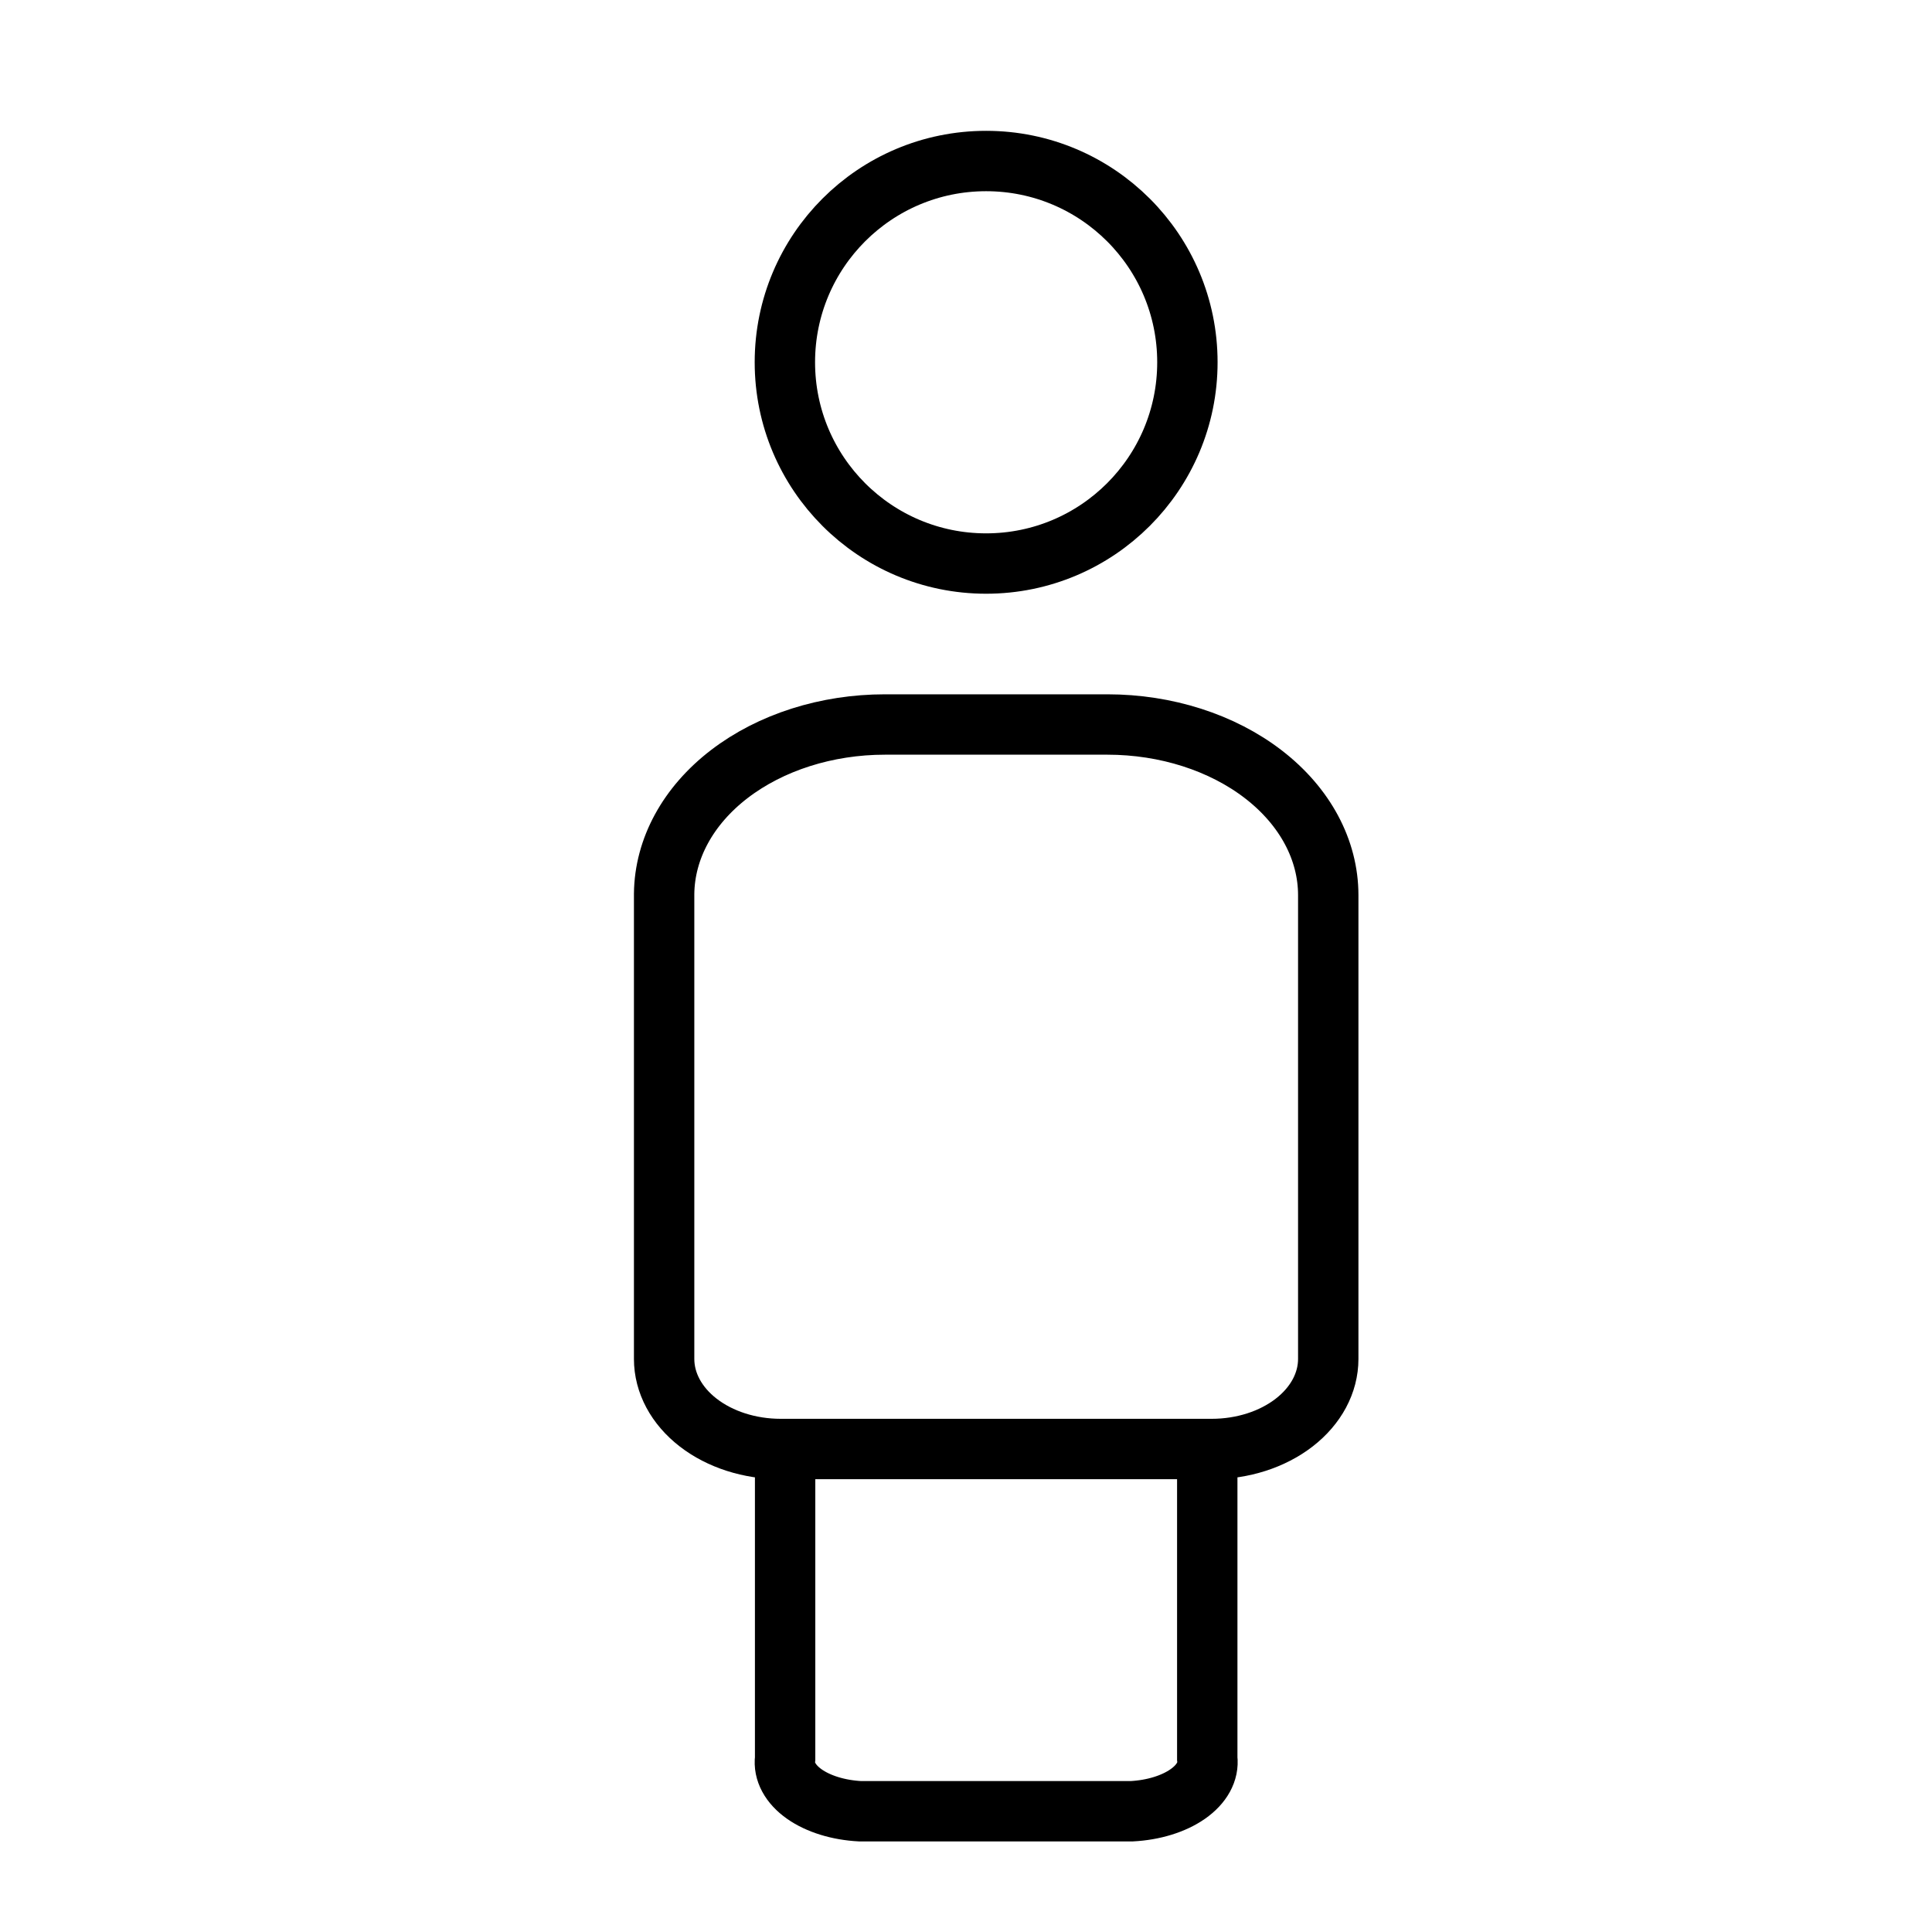 <svg width="32" height="32" viewBox="0 0 32 32" fill="none" xmlns="http://www.w3.org/2000/svg">
<path d="M13.004 24V29.126C12.976 29.34 13.09 29.551 13.322 29.715C13.555 29.879 13.887 29.981 14.246 30H18.744C19.104 29.981 19.437 29.879 19.672 29.715C19.906 29.552 20.023 29.34 19.996 29.126V24" stroke="black" stroke-miterlimit="10"/>
<path d="M14.657 12H18.343C19.313 12 20.243 12.298 20.929 12.828C21.615 13.358 22 14.077 22 14.827V22.508C22 22.904 21.797 23.283 21.435 23.563C21.073 23.843 20.582 24 20.07 24H12.93C12.418 24 11.927 23.843 11.565 23.563C11.203 23.283 11 22.904 11 22.508V14.804C11.008 14.058 11.396 13.345 12.081 12.82C12.766 12.295 13.692 12 14.657 12V12Z" stroke="black" stroke-miterlimit="10"/>
<path d="M16.333 9.334C18.174 9.334 19.667 7.841 19.667 6C19.667 4.159 18.174 2.667 16.333 2.667C14.492 2.667 13 4.159 13 6C13 7.841 14.492 9.334 16.333 9.334Z" stroke="black" stroke-miterlimit="10"/>
</svg>

